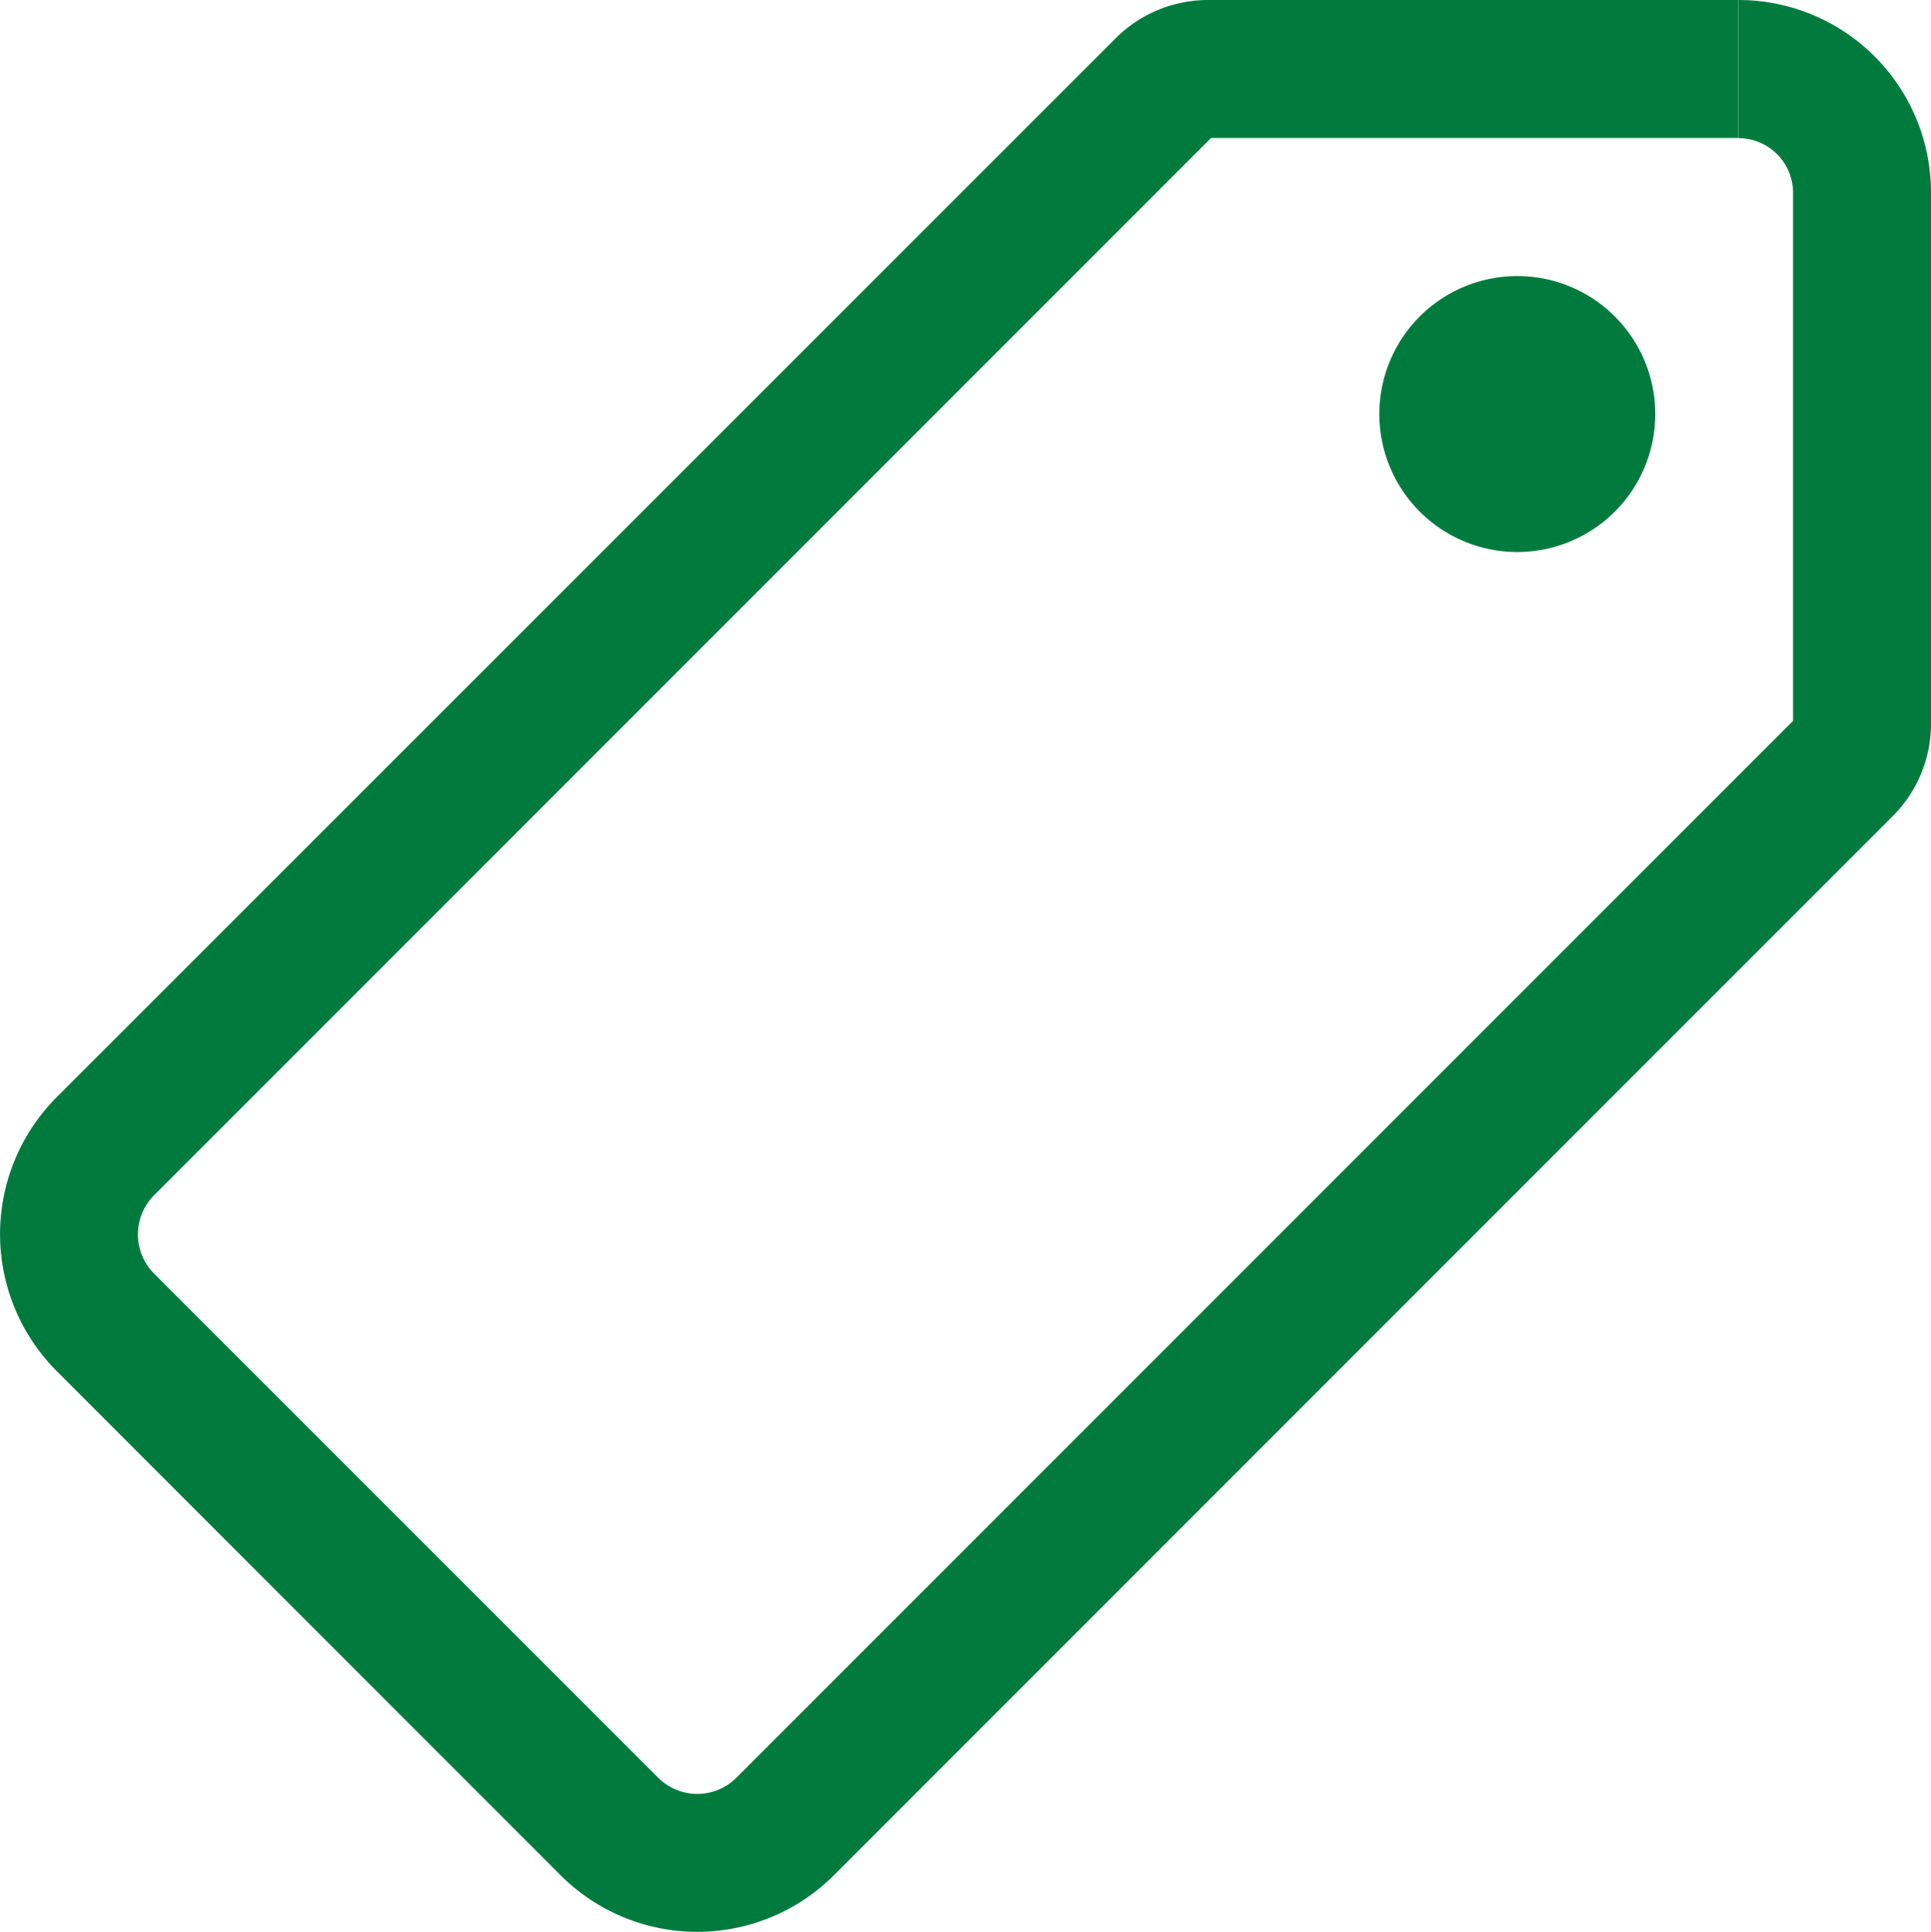 <?xml version="1.0" encoding="UTF-8"?>
<svg xmlns="http://www.w3.org/2000/svg" width="33.957" height="33.968" viewBox="0 0 33.957 33.968">
  <g id="pricetag-outline" transform="translate(-32.093 -32)">
    <path id="Path_1625" data-name="Path 1625" d="M53.341,32h9.319l0,1.213v1.213H53.39L34.8,53.019a.976.976,0,0,0,0,1.372l8.869,8.869a.974.974,0,0,0,1.372,0L63.624,44.675V35.4a.96.96,0,0,0-.96-.971V32a3.386,3.386,0,0,1,3.386,3.4v9.32a2.294,2.294,0,0,1-.671,1.628L46.754,64.976a3.4,3.4,0,0,1-4.8,0L33.082,56.1a3.409,3.409,0,0,1,0-4.8L51.711,32.674A2.3,2.3,0,0,1,53.341,32Z" fill="#007b3d"></path>
    <path id="Path_1626" data-name="Path 1626" d="M354.426,100.853a2.426,2.426,0,1,1,2.426-2.426A2.426,2.426,0,0,1,354.426,100.853Z" transform="translate(-295.651 -59.147)" fill="#007b3d"></path>
  </g>
</svg>
